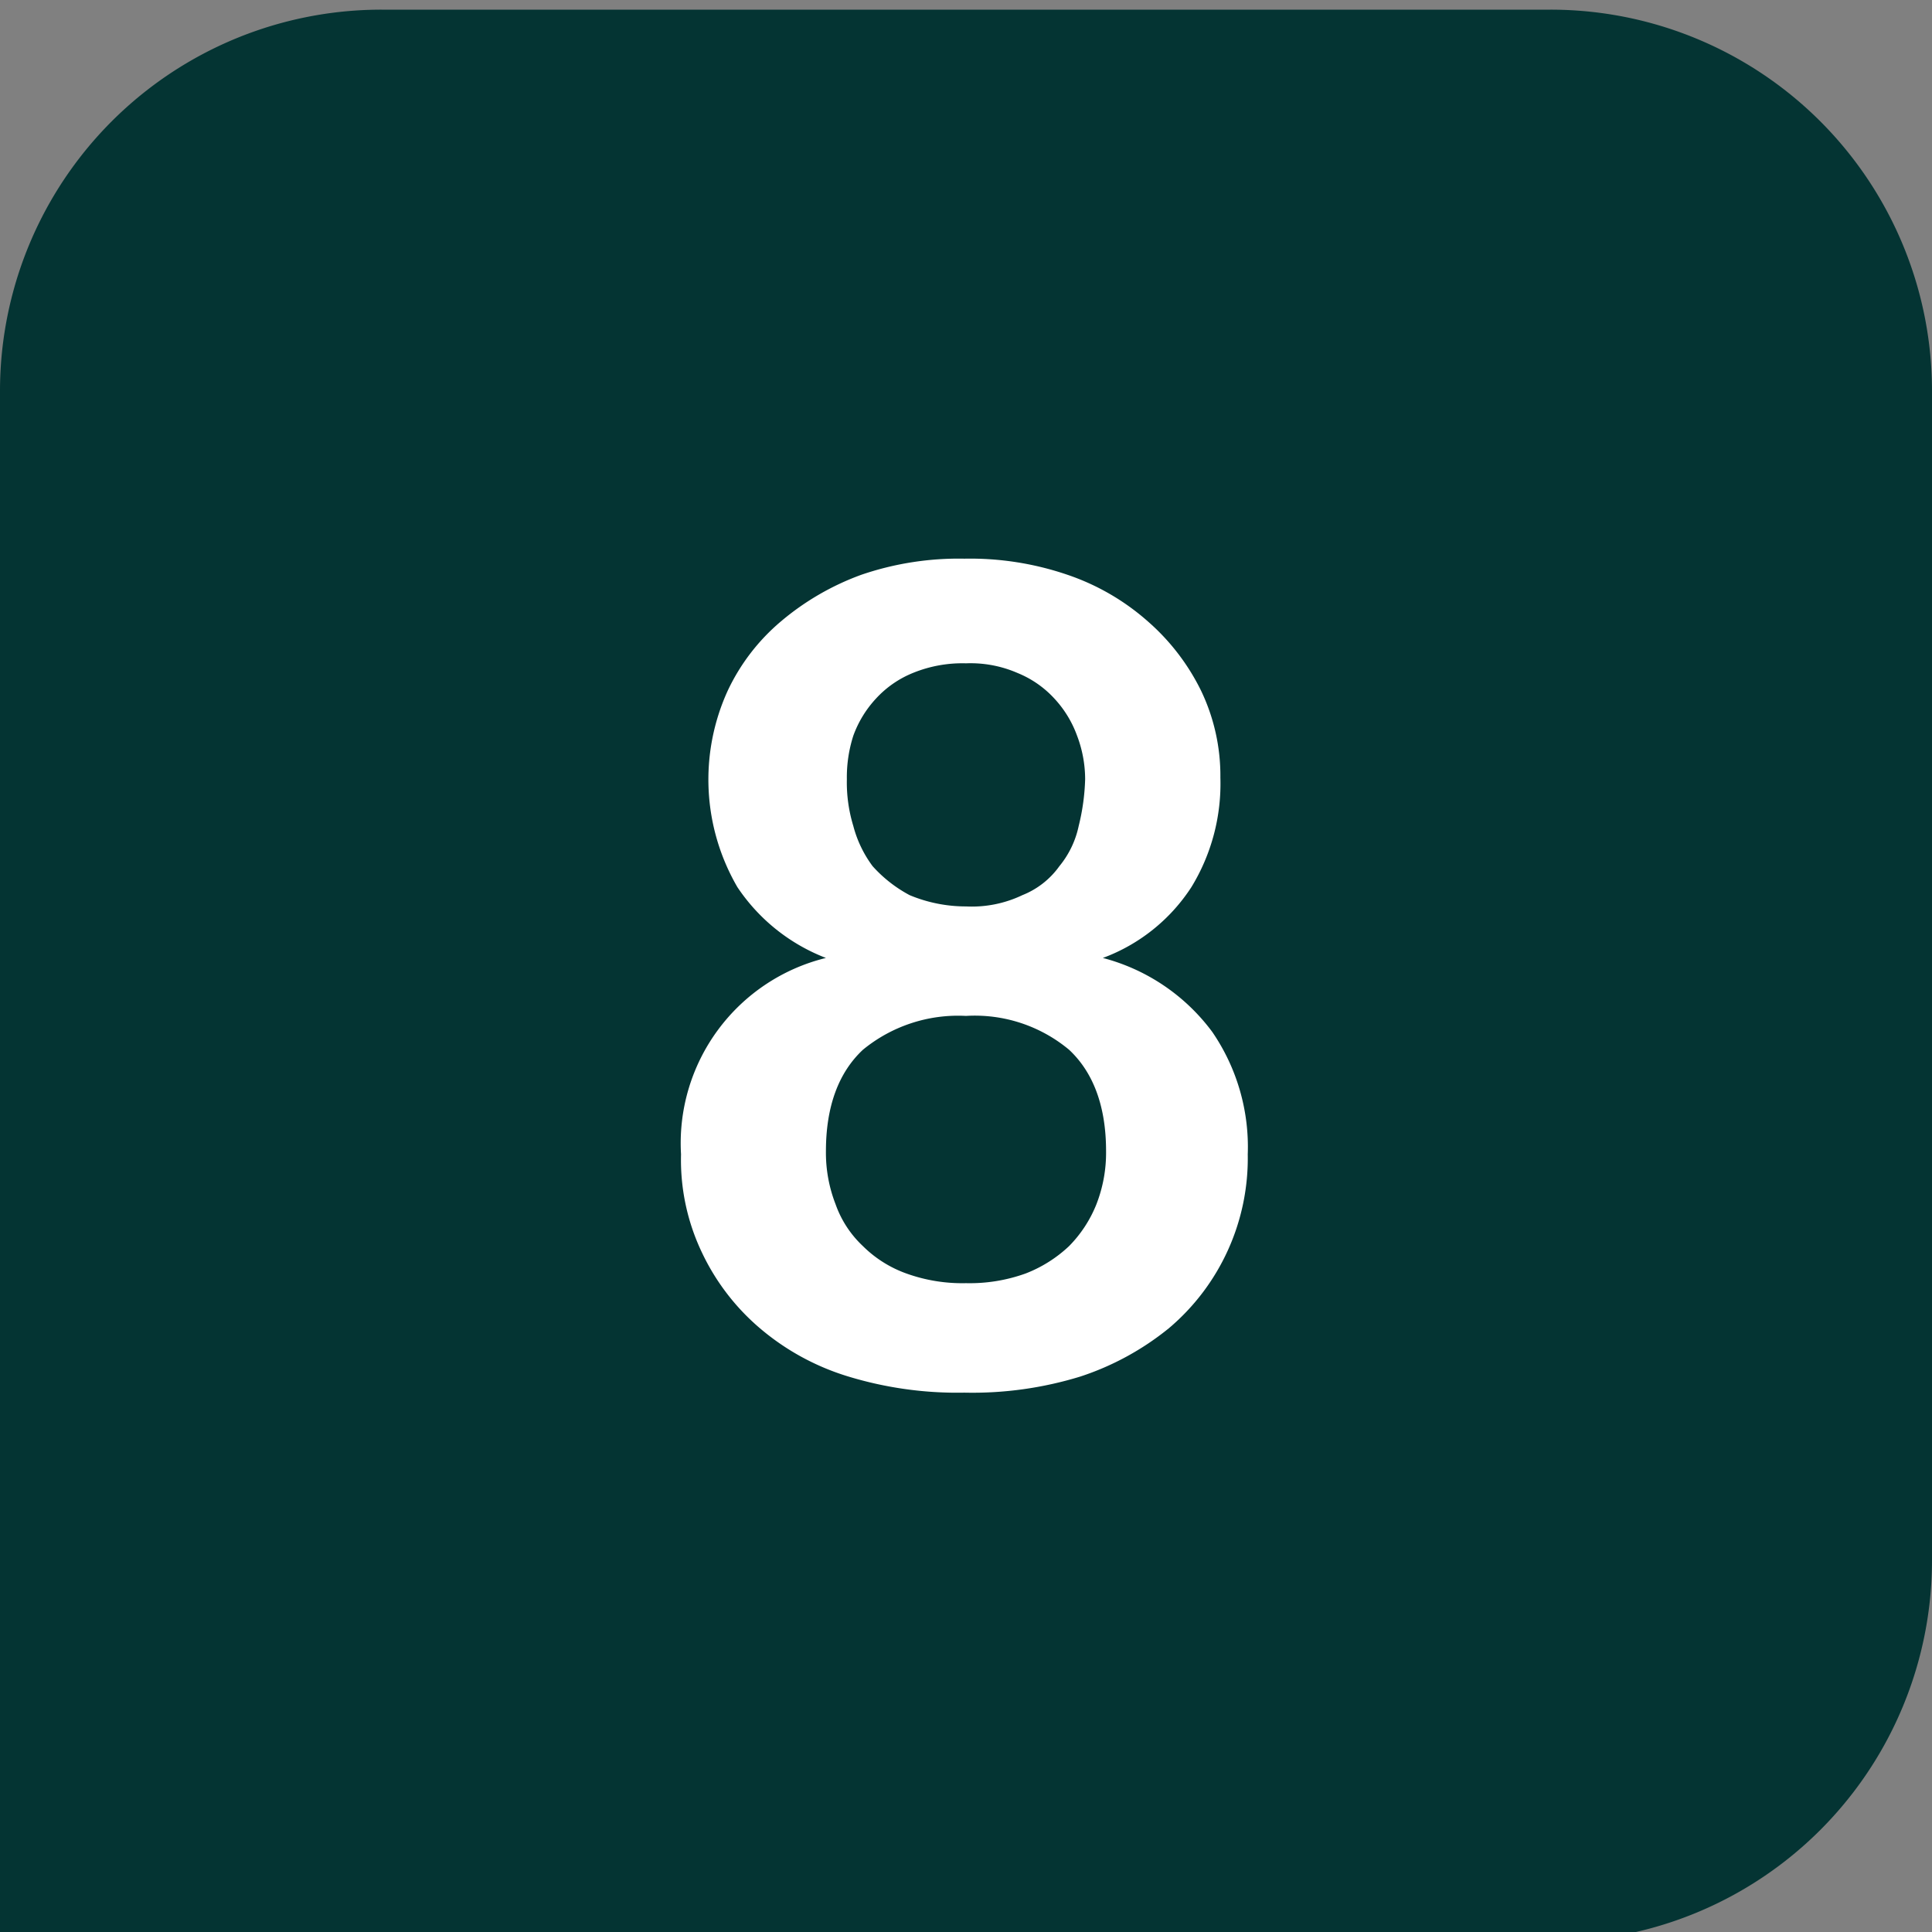 <svg viewBox="0 0 120 120" height="120" width="120" xmlns:xlink="http://www.w3.org/1999/xlink" xmlns="http://www.w3.org/2000/svg" id="soilkind-Icon-number-8">
  <rect x="0" y="0" width="120" height="120" fill="#808080" stroke="none"/>
  <defs>
    <clipPath id="clip-path">
      <rect height="120" width="120" data-sanitized-data-name="Rechteck 3" data-name="Rechteck 3" id="Rechteck_3"></rect>
    </clipPath>
  </defs>
  <g data-sanitized-data-name="Gruppe 8" data-name="Gruppe 8" id="Gruppe_8">
    <g clip-path="url(#clip-path)" data-sanitized-data-name="Gruppe 7" data-name="Gruppe 7" id="Gruppe_7">
      <path fill="#043433" d="M96.3,120.6A23.686,23.686,0,0,0,120,96.9V24.3A23.686,23.686,0,0,0,96.3.6H23.7A23.686,23.686,0,0,0,0,24.3v96.3H96.3Z" data-sanitized-data-name="Pfad 6" data-name="Pfad 6" id="Pfad_6"></path>
    </g>
  </g>
  <g data-sanitized-data-name="Gruppe 9" data-name="Gruppe 9" id="Gruppe_9">
    <path fill="#fff" d="M68.5,59.5a12.345,12.345,0,0,1,6.8,4.6,12.635,12.635,0,0,1,2.2,7.6,13.814,13.814,0,0,1-4.9,10.8,17.215,17.215,0,0,1-5.5,3,22.787,22.787,0,0,1-7.2,1,23.215,23.215,0,0,1-7.2-1,15.318,15.318,0,0,1-5.5-3,14.044,14.044,0,0,1-3.6-4.7,13.339,13.339,0,0,1-1.3-6.1,11.847,11.847,0,0,1,9-12.2,11.641,11.641,0,0,1-5.5-4.4,13.291,13.291,0,0,1-.6-12.2,12.7,12.7,0,0,1,3.3-4.3,16.416,16.416,0,0,1,5-2.9,18.687,18.687,0,0,1,6.4-1,18.687,18.687,0,0,1,6.4,1,14.606,14.606,0,0,1,5,2.9,13.745,13.745,0,0,1,3.3,4.3,12.212,12.212,0,0,1,1.2,5.4A12.312,12.312,0,0,1,74,55.1,11.176,11.176,0,0,1,68.5,59.5ZM60,79.7a10.248,10.248,0,0,0,3.7-.6,8.276,8.276,0,0,0,2.7-1.7,7.82,7.82,0,0,0,1.7-2.6,8.809,8.809,0,0,0,.6-3.3c0-2.8-.8-4.9-2.3-6.3A9.142,9.142,0,0,0,60,63.1a9.314,9.314,0,0,0-6.4,2.1c-1.5,1.4-2.3,3.5-2.3,6.3a8.808,8.808,0,0,0,.6,3.3,6.54,6.54,0,0,0,1.7,2.6,7.341,7.341,0,0,0,2.7,1.7A10.248,10.248,0,0,0,60,79.7Zm0-38.5a8.109,8.109,0,0,0-3.3.6,6.342,6.342,0,0,0-2.3,1.6A6.776,6.776,0,0,0,53,45.7a8.423,8.423,0,0,0-.4,2.7,9.246,9.246,0,0,0,.4,2.9,7.246,7.246,0,0,0,1.2,2.5,8.362,8.362,0,0,0,2.3,1.8,9.072,9.072,0,0,0,3.5.7,7.281,7.281,0,0,0,3.5-.7,5.167,5.167,0,0,0,2.3-1.8A5.816,5.816,0,0,0,67,51.3a13.524,13.524,0,0,0,.4-2.9,7.635,7.635,0,0,0-.5-2.7,6.776,6.776,0,0,0-1.4-2.3,6.342,6.342,0,0,0-2.3-1.6A7.306,7.306,0,0,0,60,41.2Z" data-sanitized-data-name="Pfad 7" data-name="Pfad 7" id="Pfad_7"></path>
  </g>
</svg>
